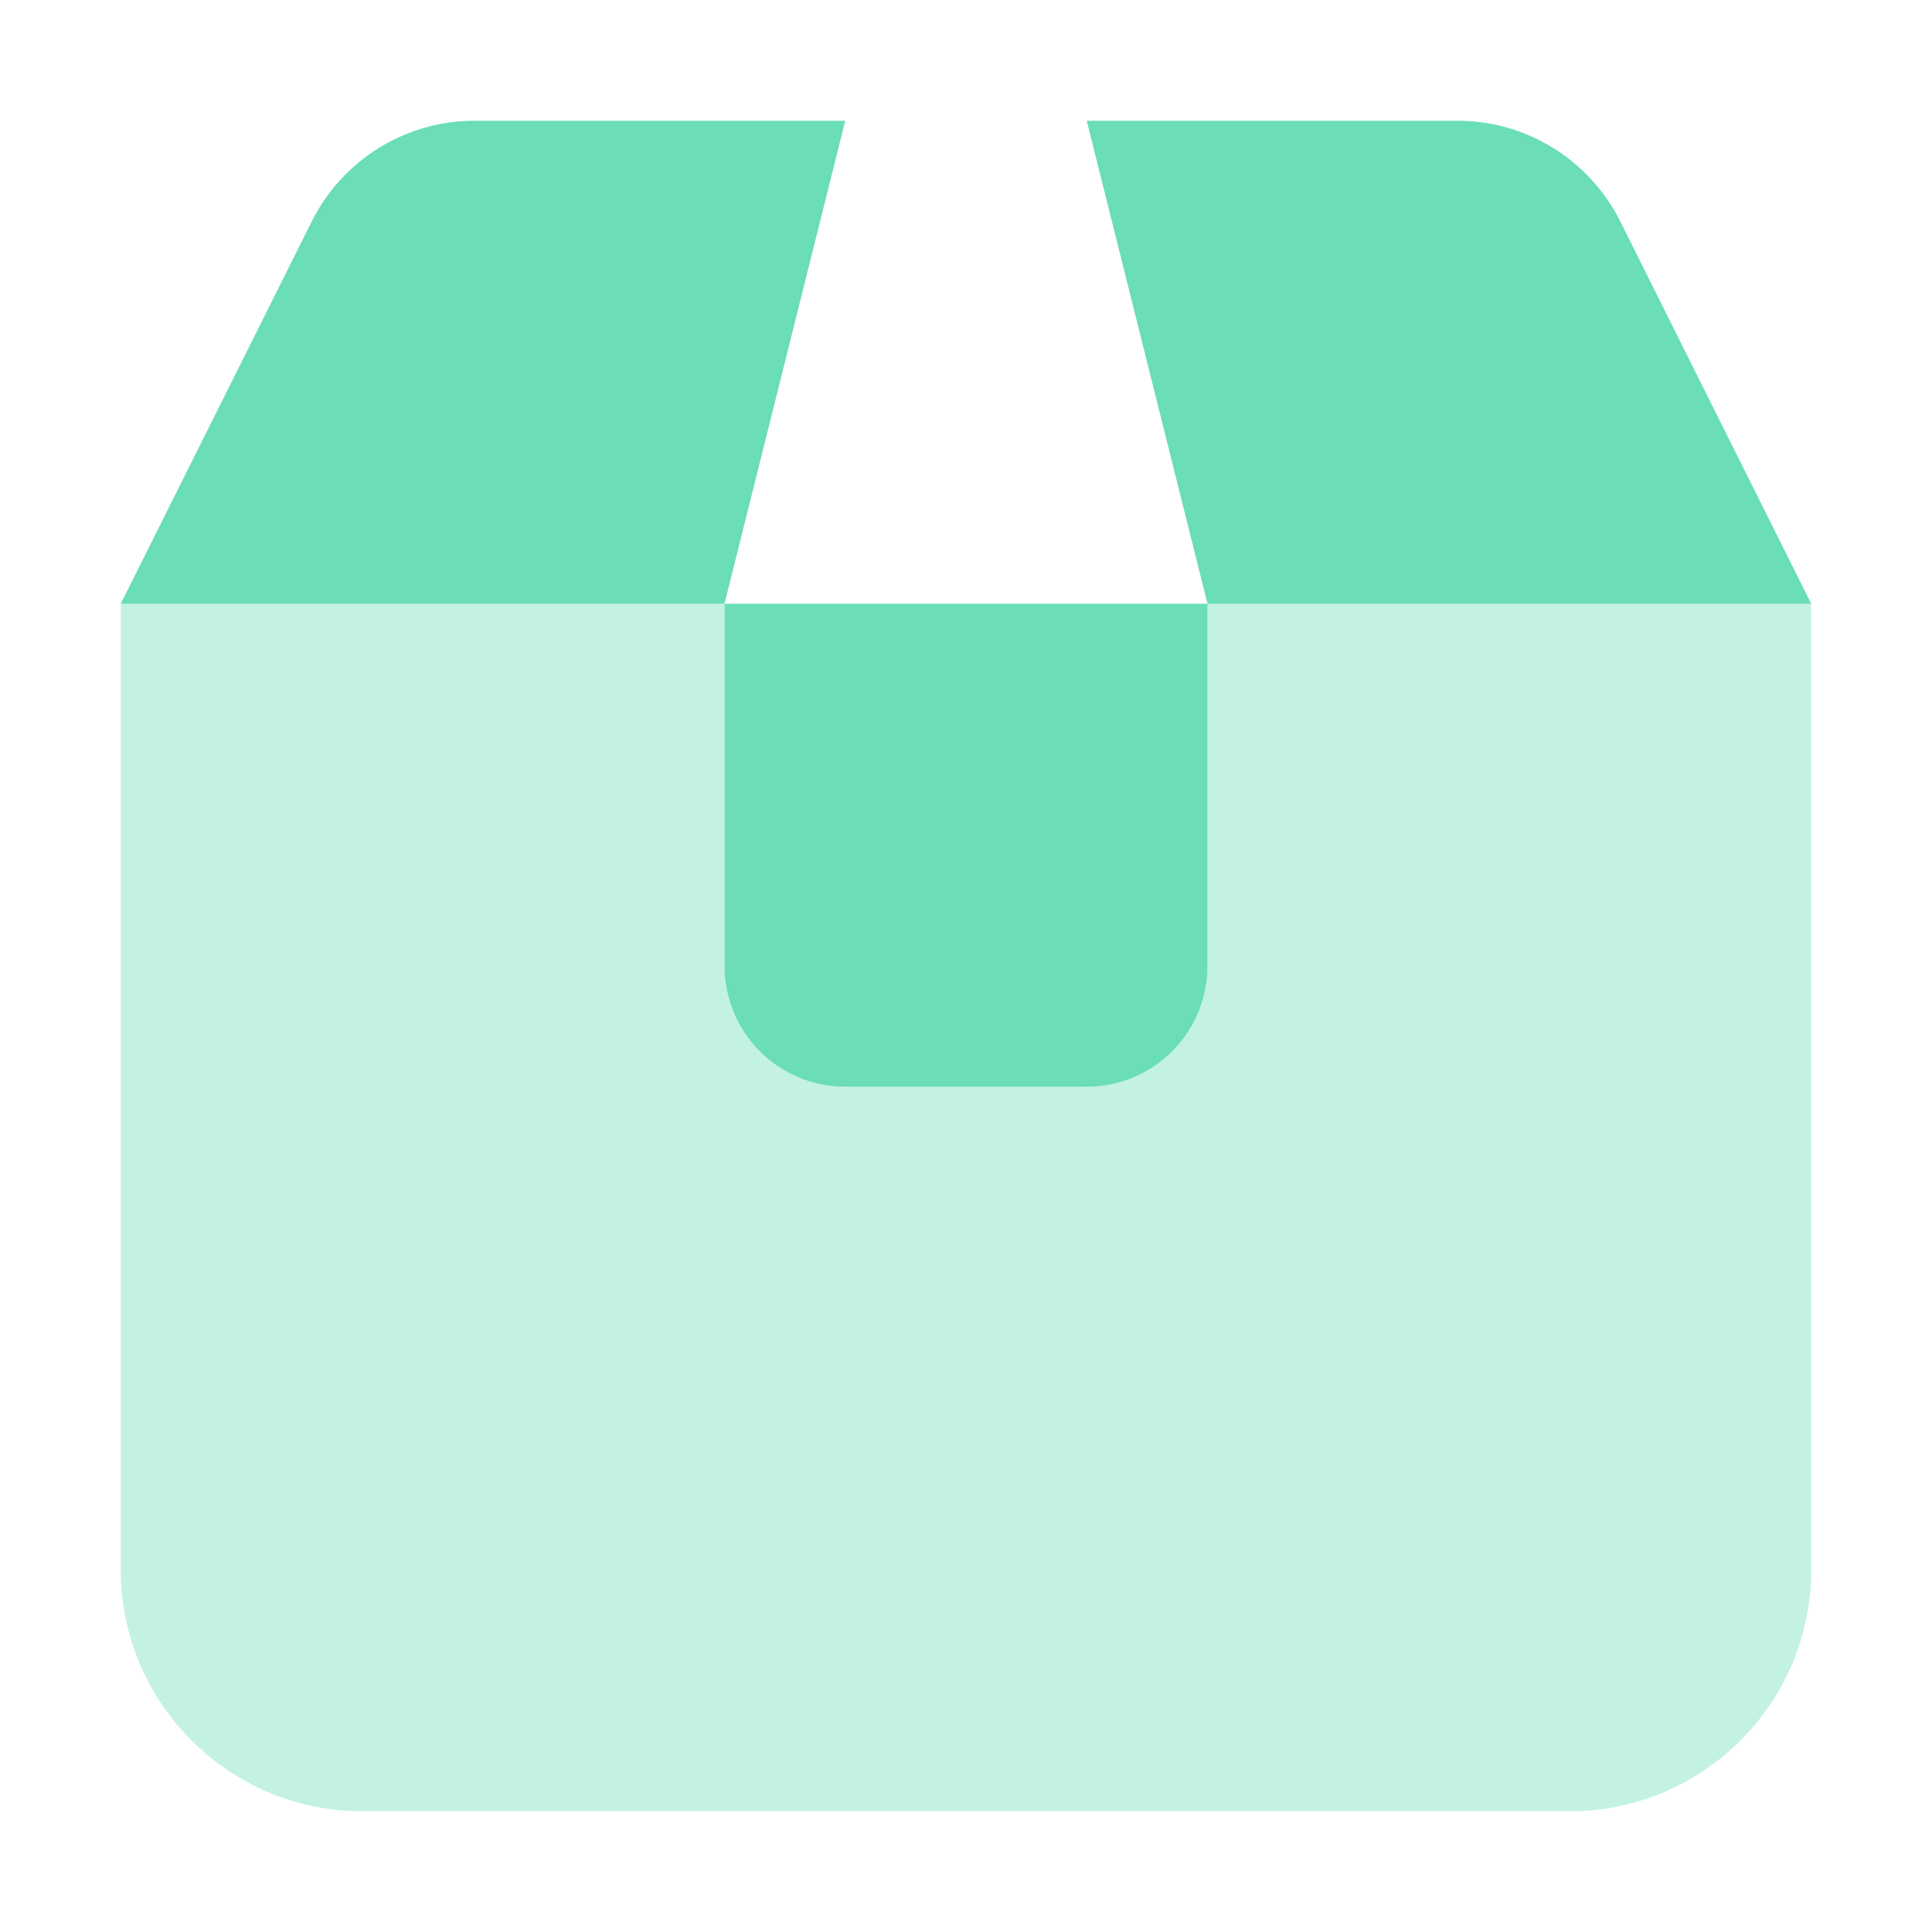 <svg width="64" height="64" viewBox="0 0 64 64" fill="none" xmlns="http://www.w3.org/2000/svg">
<path d="M4 20H24L28 4H15.713C13.438 4 11.363 5.287 10.338 7.312L4 20ZM24 20H40V32C40 34.212 38.212 36 36 36H28C25.788 36 24 34.212 24 32V20ZM36 4L40 20H60L53.663 7.312C52.638 5.287 50.562 4 48.288 4H36Z" fill="#6BDEB5"/>
<path opacity="0.4" d="M24 20H4V52C4 56.413 7.588 60 12 60H52C56.413 60 60 56.413 60 52V20H40V32C40 34.212 38.212 36 36 36H28C25.788 36 24 34.212 24 32V20Z" fill="#6BDEB5"/>
</svg>

